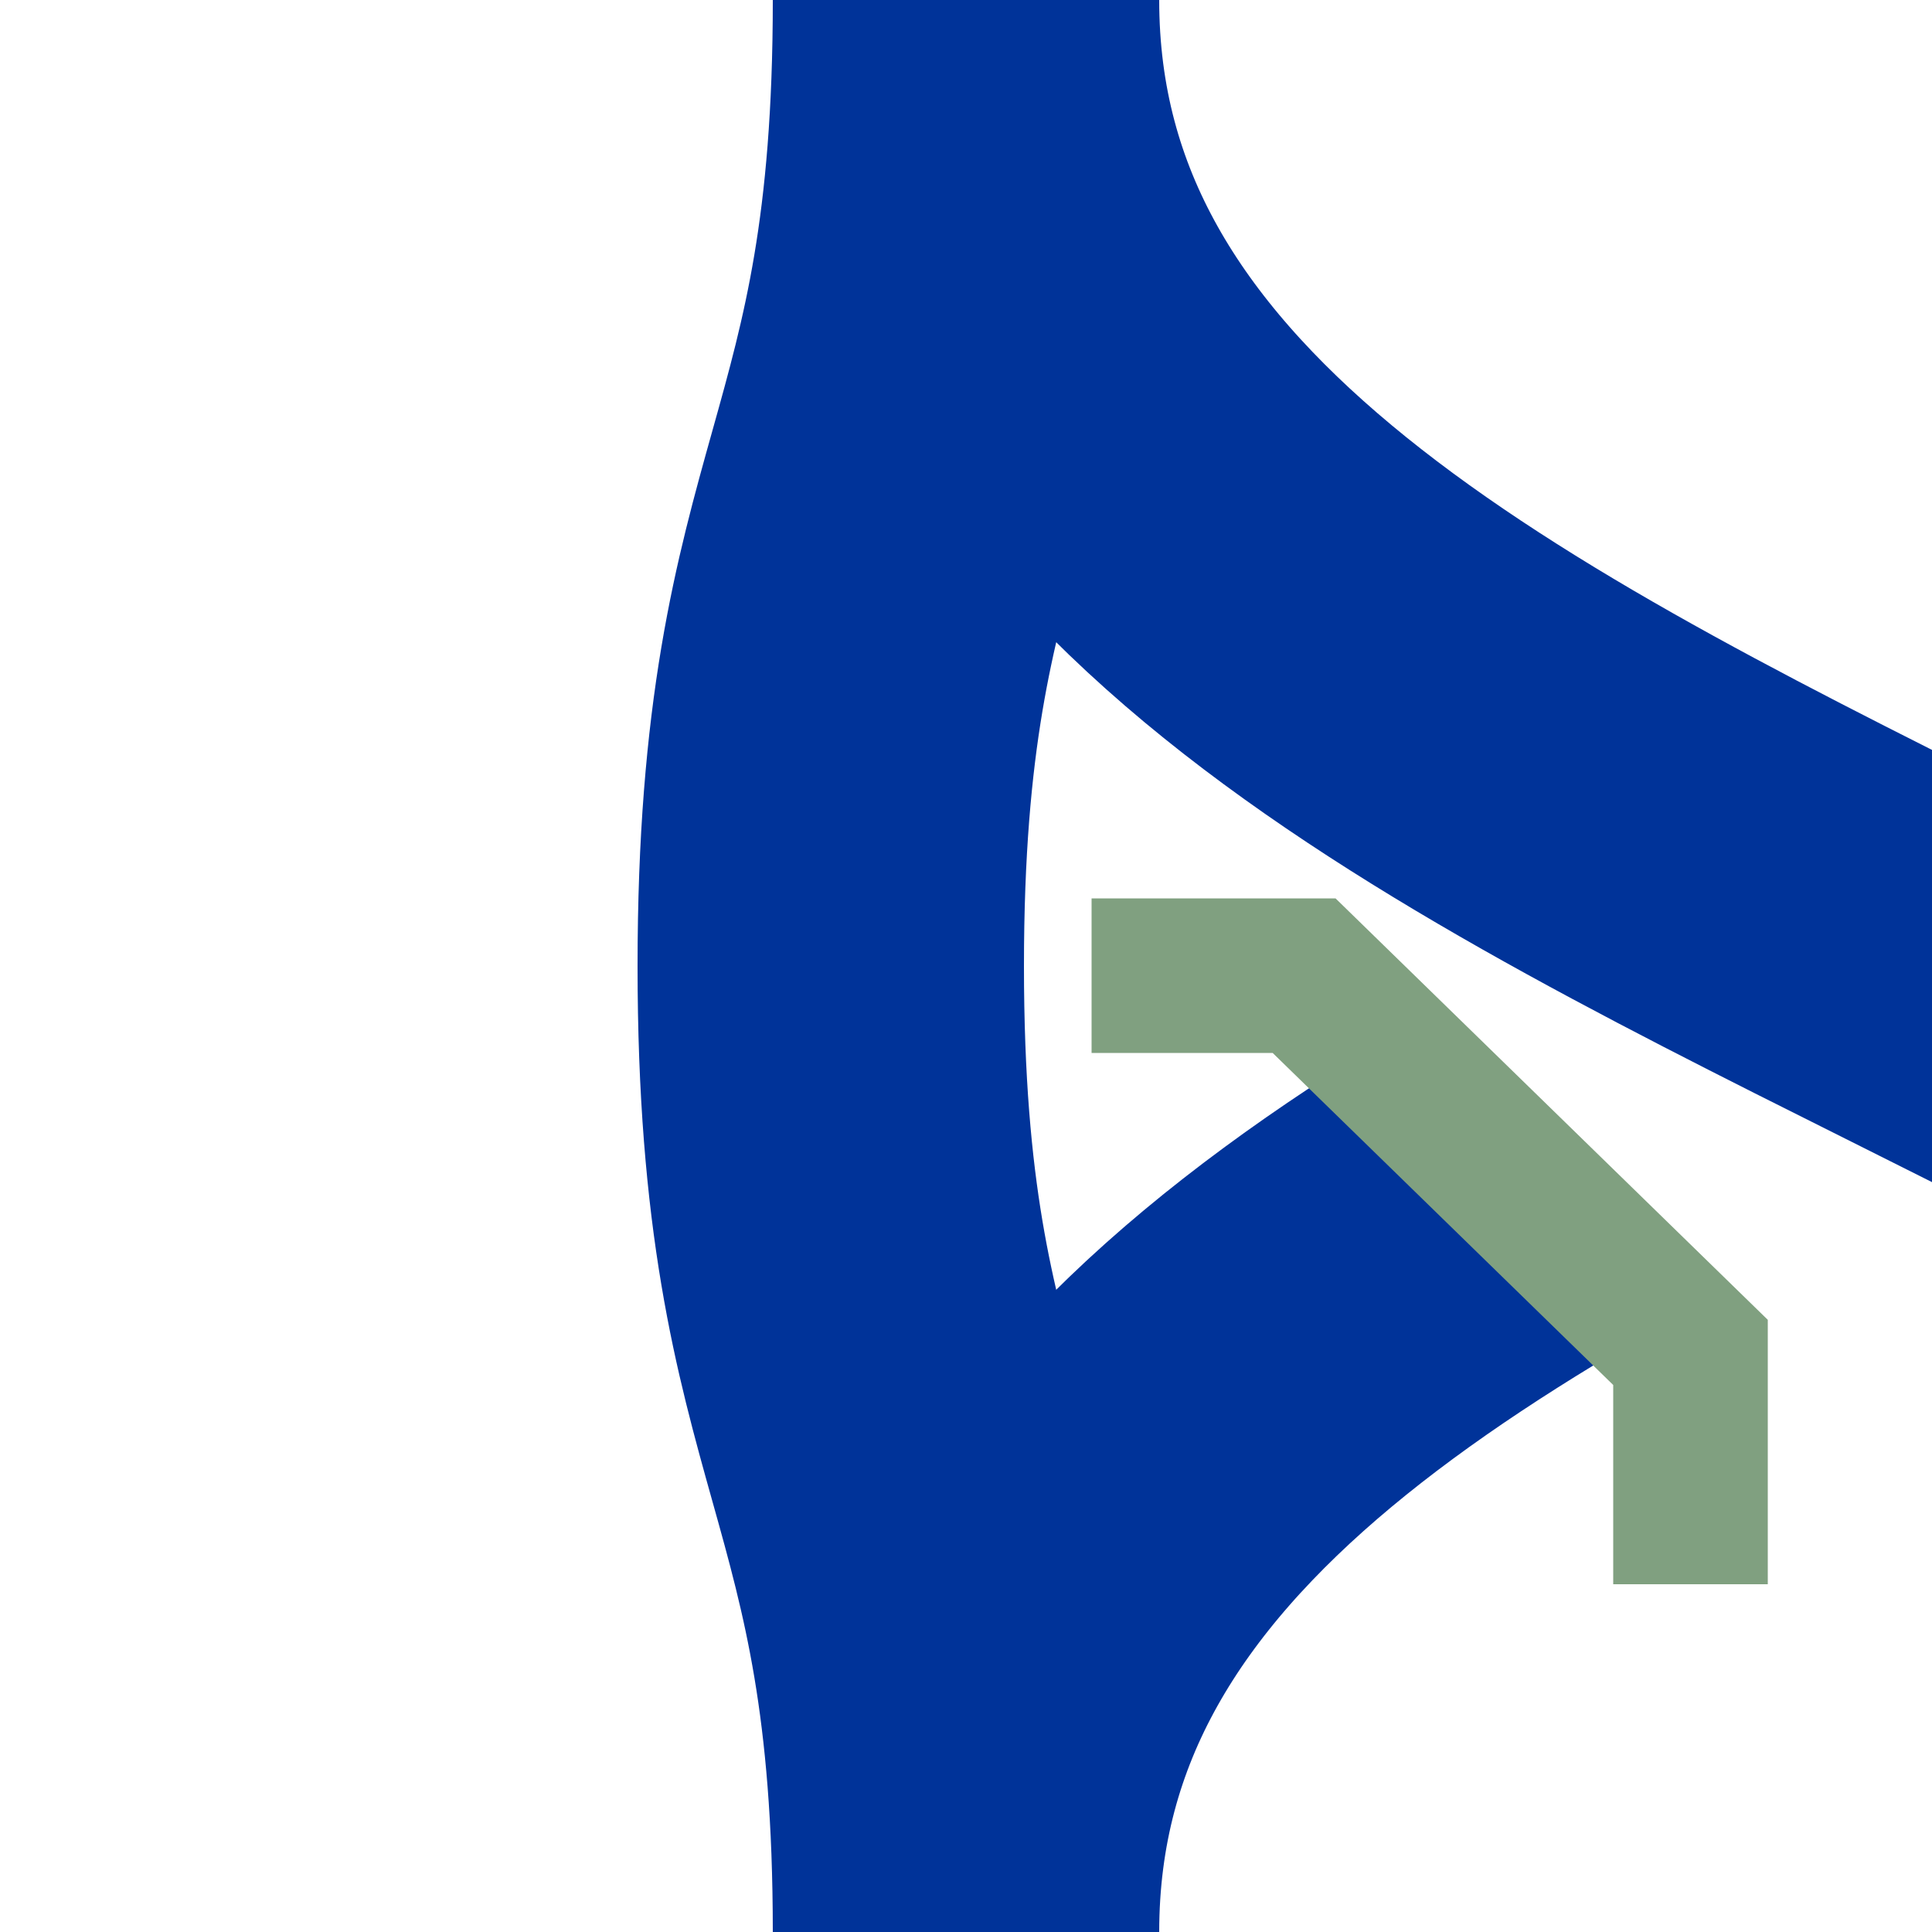 <?xml version="1.0" encoding="UTF-8" standalone="no"?>
<svg xmlns="http://www.w3.org/2000/svg" width="500" height="500">
<title>uKRWgol</title>
<g fill="none">
 <g stroke="#039" stroke-width="100">
  <path d="M 250,0 C 250,125 215,125 215,250 C 215,375 250,375 250,500 M  750,500 C 750,250 250,250 250,0" />
  <path d="M 750,0 C 750,250 250,250 250,500" stroke-dasharray="250" />
 </g>
 <path d="M 437.5,410 L 437.5,350 337.5,252.5 282.5,252.5" stroke="#80a080" stroke-width="40" />
</g>
</svg>